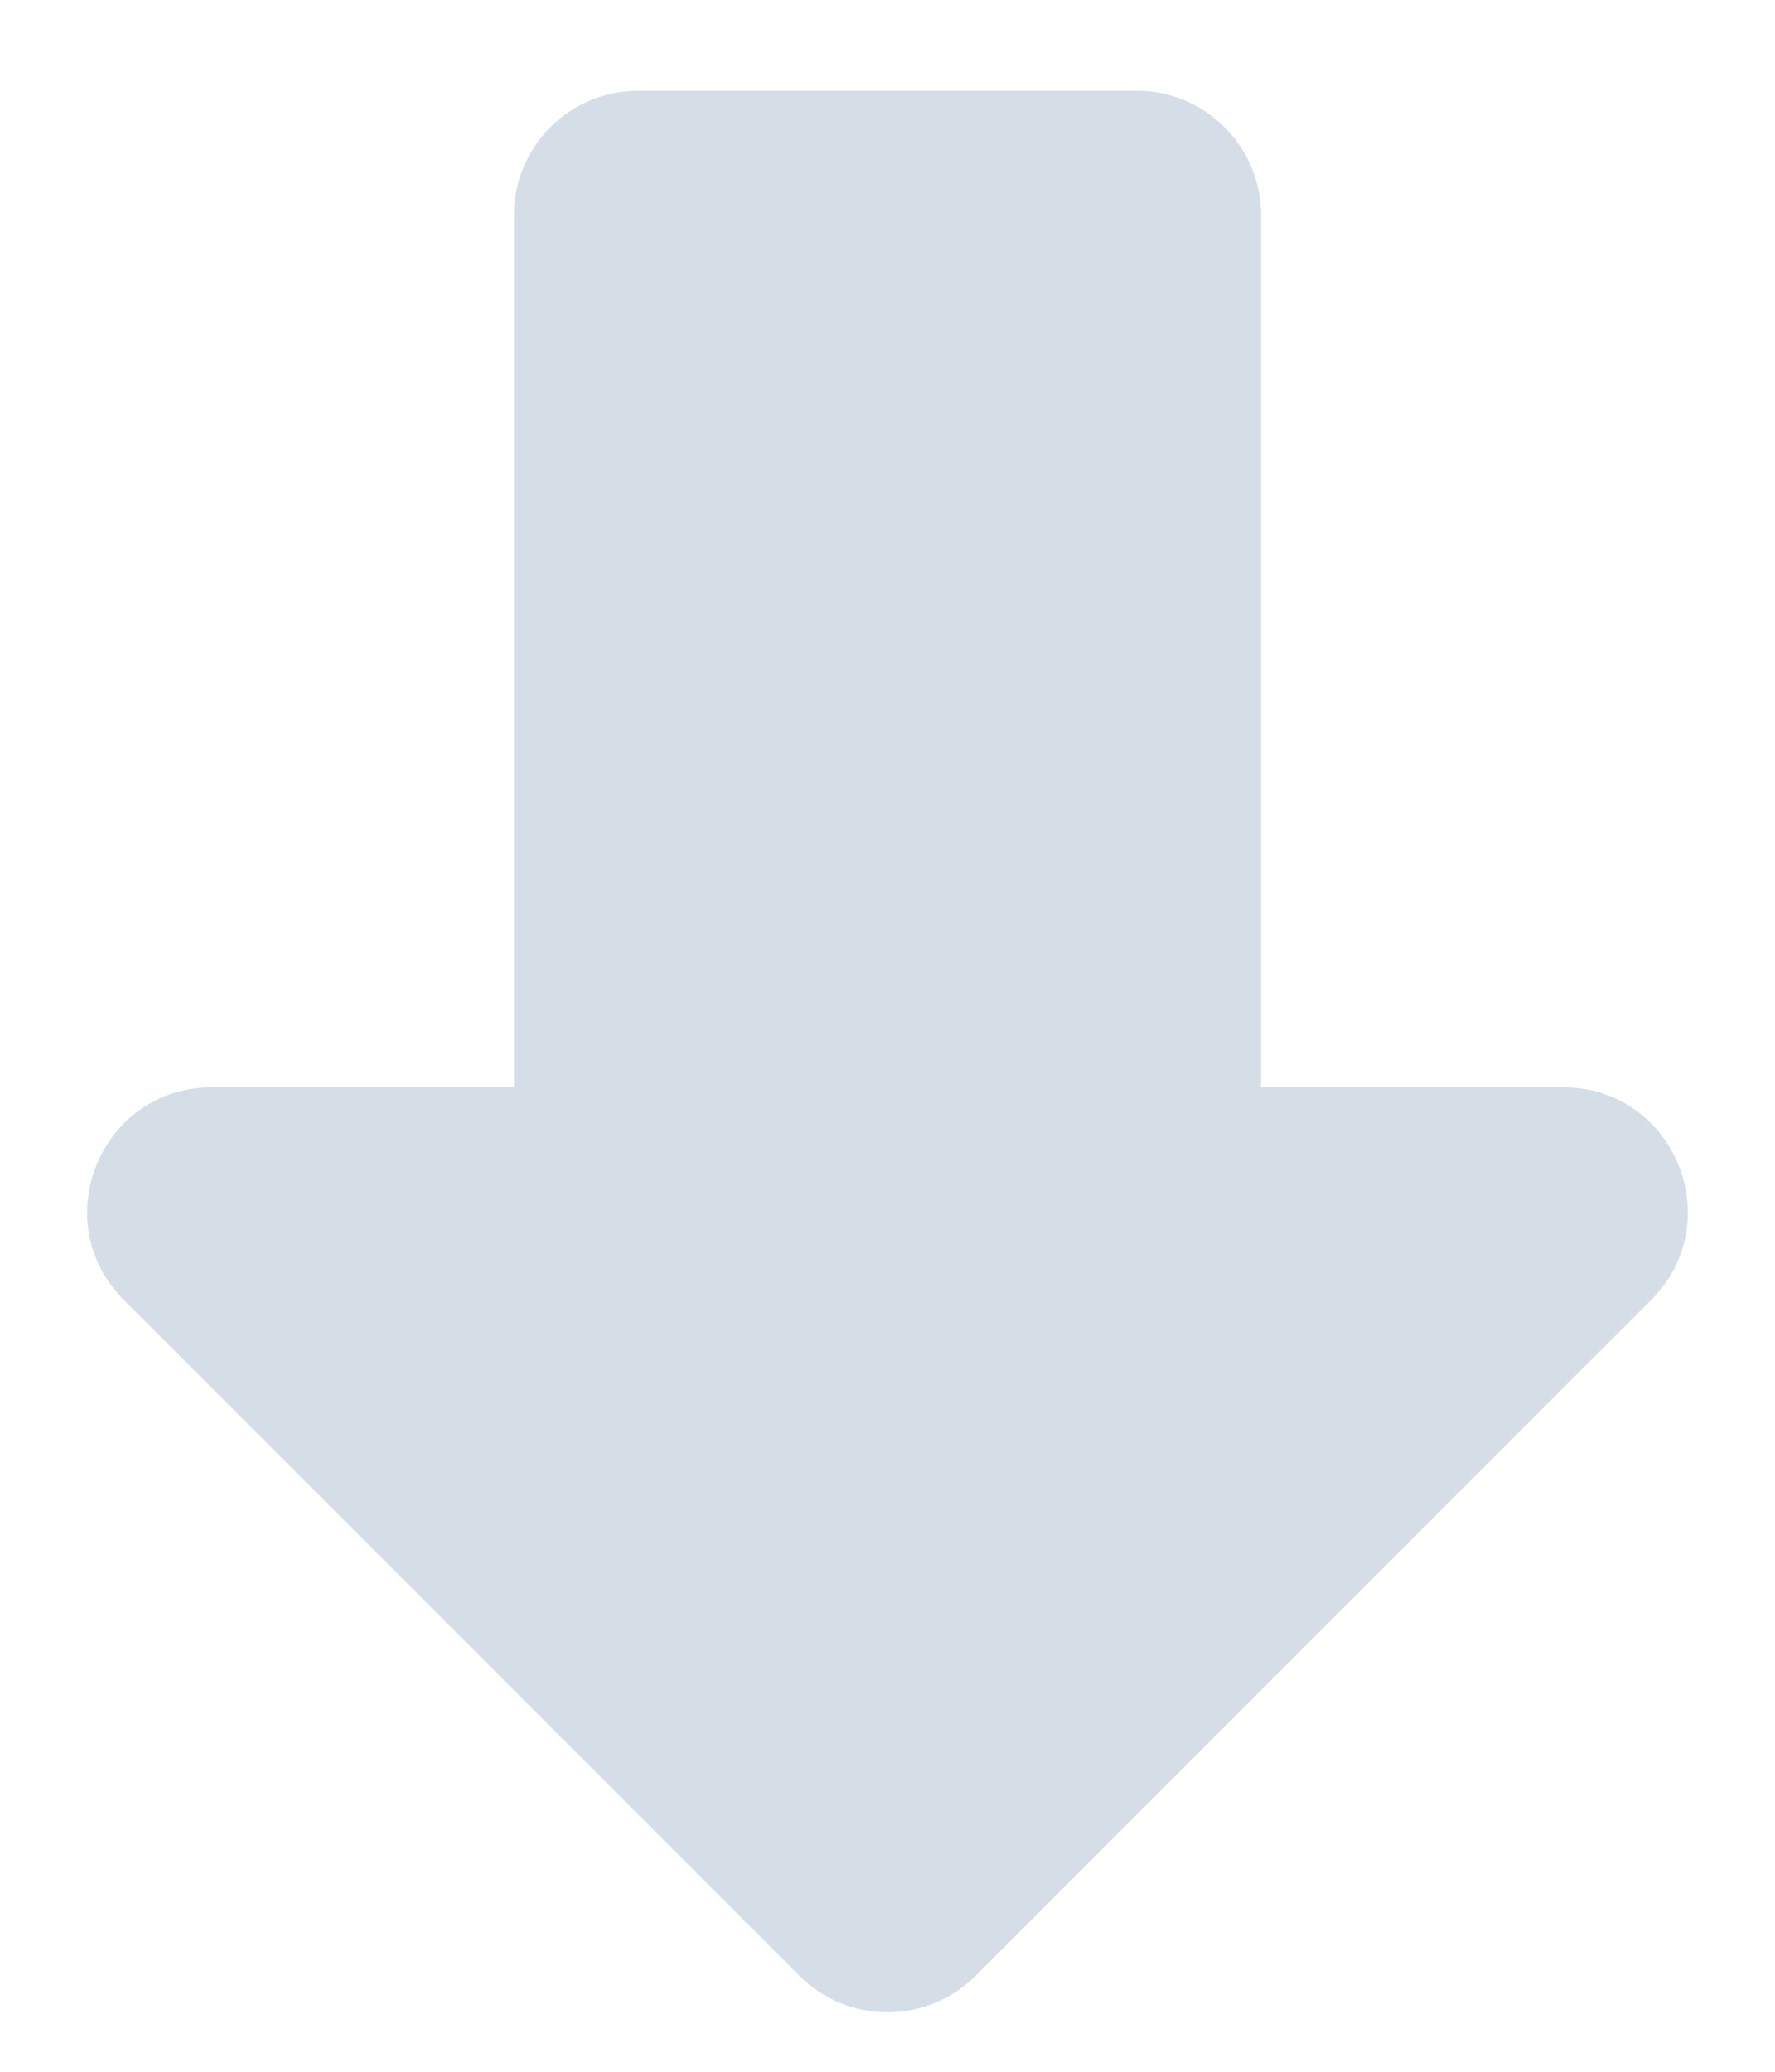 <svg width="18" height="21" viewBox="0 0 18 21" fill="none" xmlns="http://www.w3.org/2000/svg">
<path d="M5.212 2.183C5.212 1.485 5.777 0.92 6.475 0.92H11.525C12.223 0.92 12.788 1.485 12.788 2.183V11.021H15.851C16.976 11.021 17.539 12.381 16.744 13.176L9.893 20.027C9.4 20.52 8.6 20.52 8.107 20.027L1.256 13.176C0.461 12.381 1.024 11.021 2.149 11.021H5.212V2.183Z" fill="#D5DDE7"/>
</svg>
